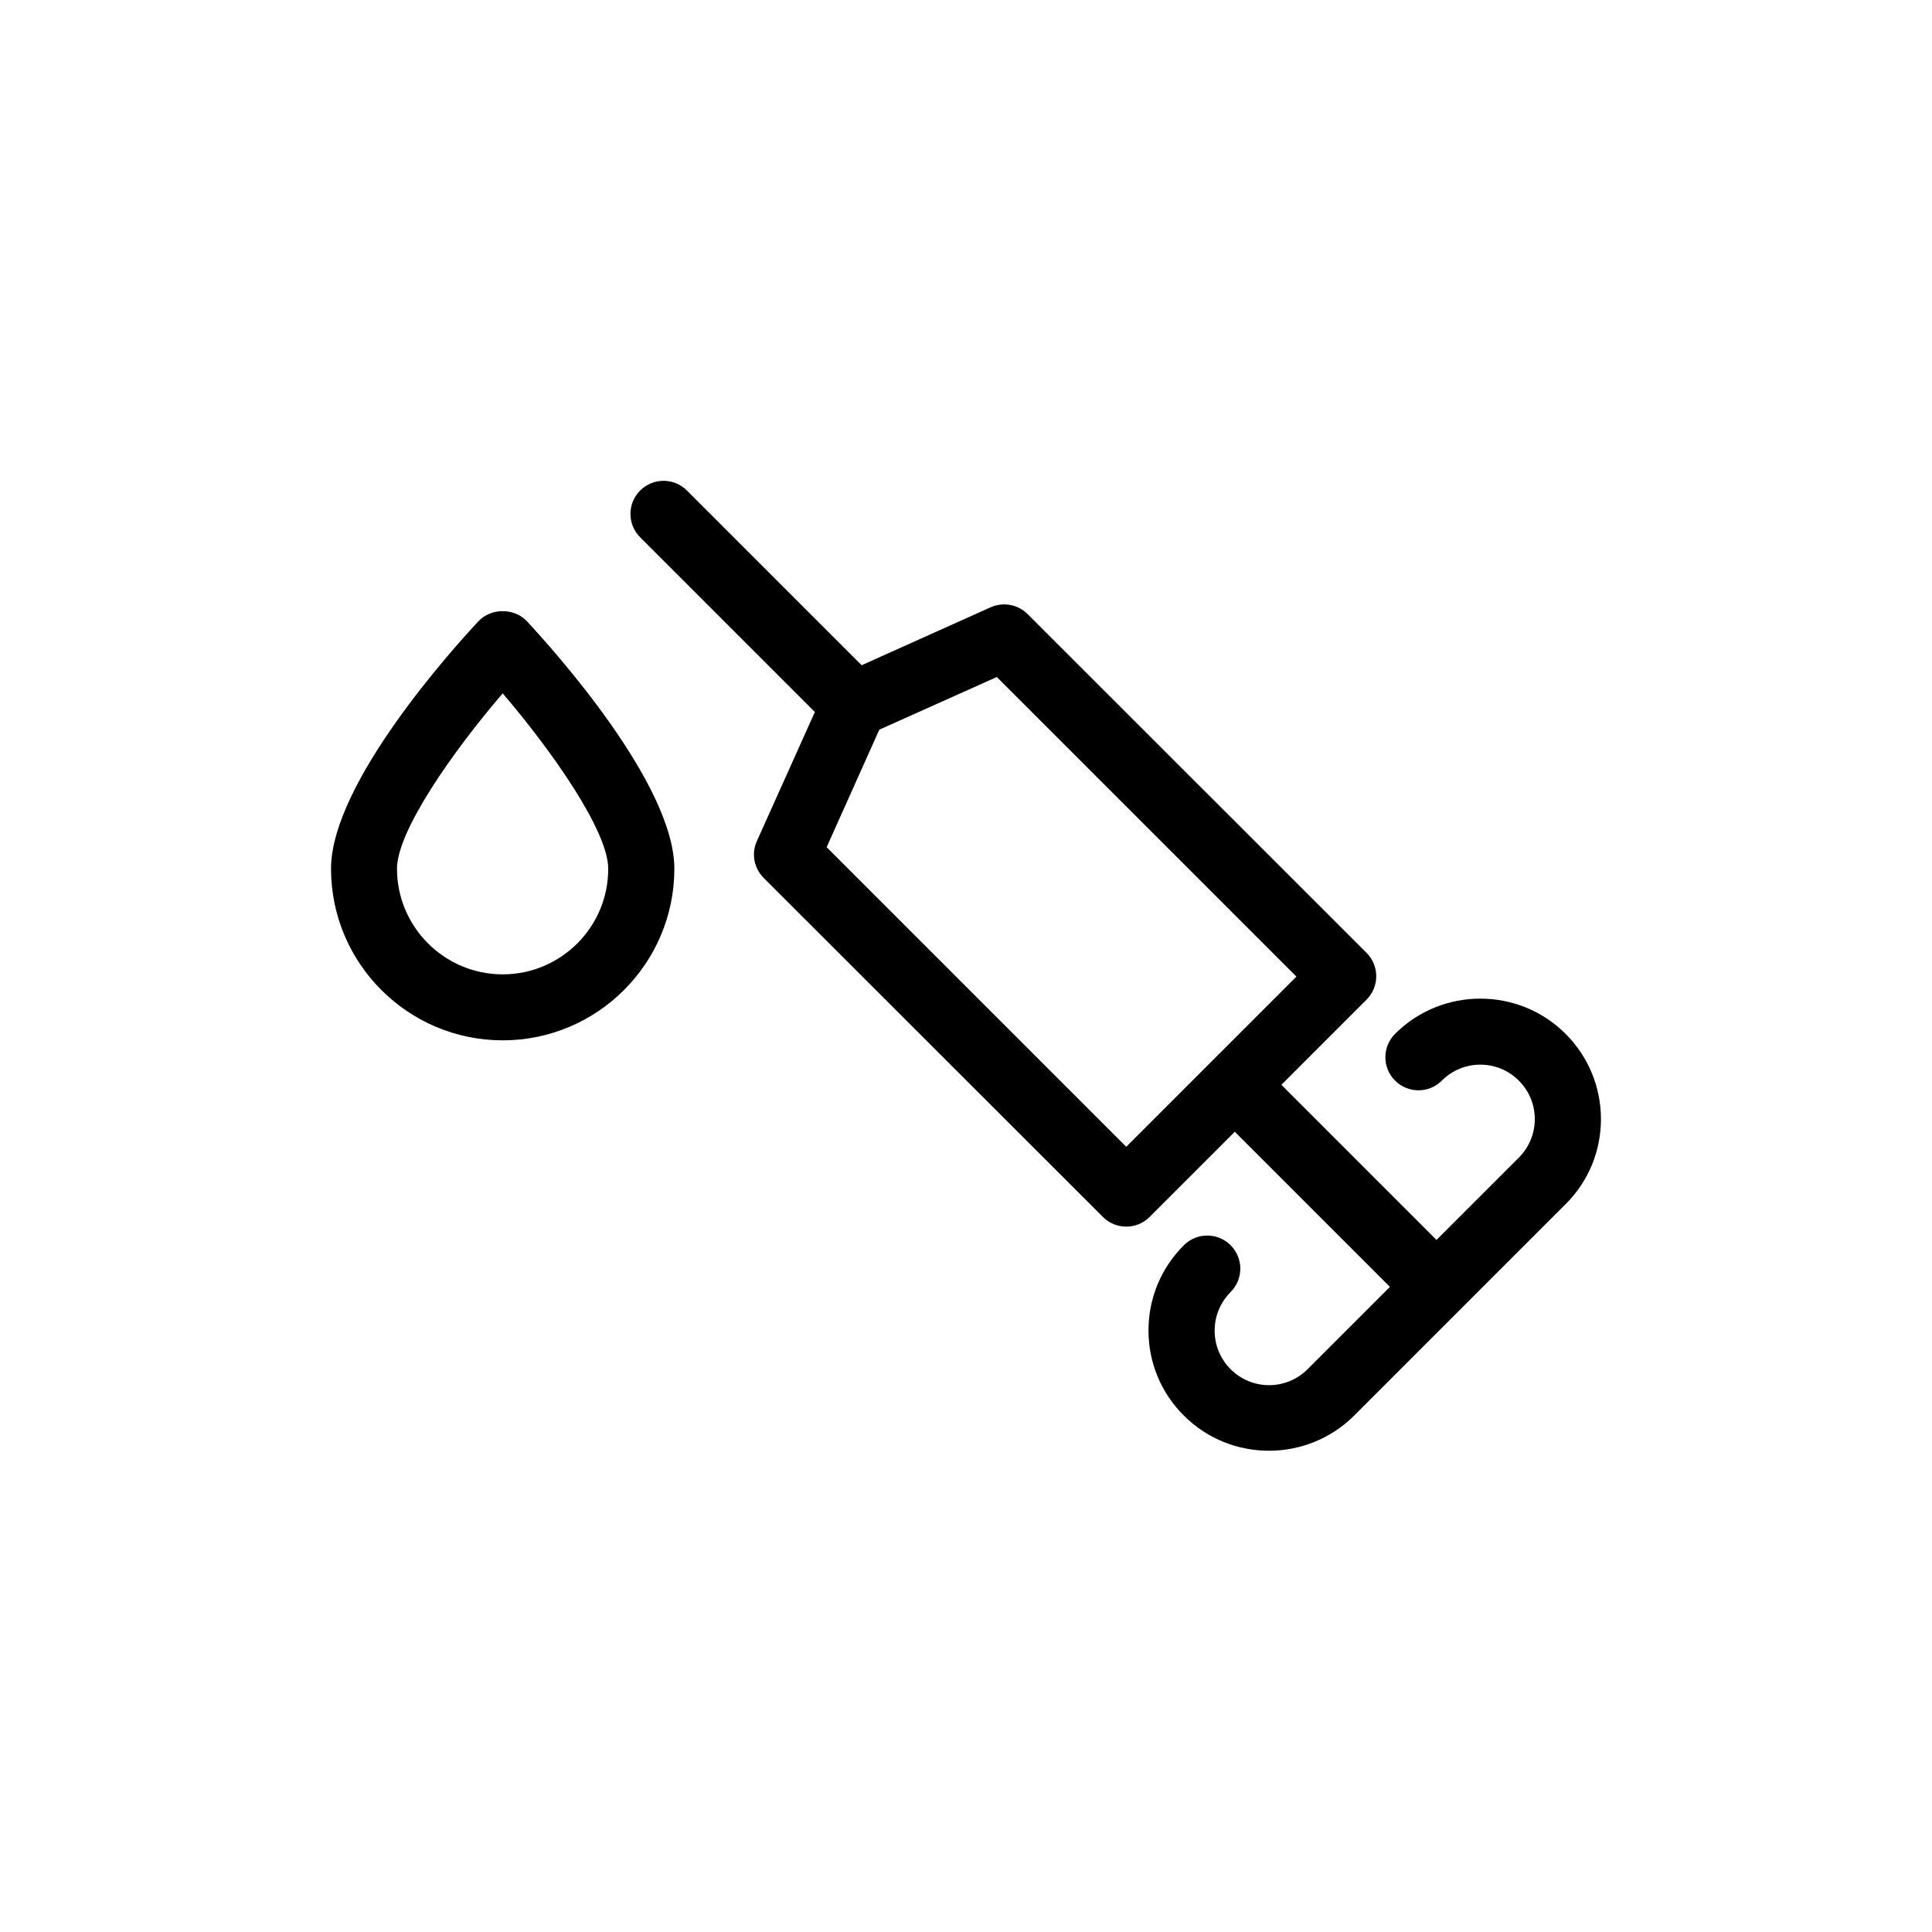<?xml version="1.0" encoding="UTF-8"?>
<!-- Uploaded to: ICON Repo, www.iconrepo.com, Generator: ICON Repo Mixer Tools -->
<svg fill="#000000" width="800px" height="800px" version="1.1" viewBox="144 144 512 512" xmlns="http://www.w3.org/2000/svg">
 <g>
  <path d="m558.9 417.98c-12.445-12.445-32.746-12.445-45.191 0-3.426 3.426-3.426 8.969 0 12.395 3.426 3.426 8.969 3.426 12.395 0 5.644-5.644 14.762-5.644 20.402 0 5.644 5.644 5.644 14.762 0 20.402l-21.816 21.816-41.109-41.109 22.57-22.57c3.426-3.426 3.426-8.969 0-12.395l-89.828-89.781c-2.57-2.57-6.449-3.273-9.773-1.812l-34.207 15.367-46.301-46.301c-3.426-3.426-8.969-3.426-12.395 0-3.426 3.426-3.426 8.969 0 12.395l46.301 46.301-15.367 34.207c-1.512 3.324-0.754 7.203 1.812 9.773l89.883 89.828c1.715 1.715 3.93 2.57 6.195 2.57s4.484-0.855 6.195-2.57l22.57-22.57 41.109 41.109-21.816 21.816c-5.644 5.644-14.762 5.644-20.402 0-2.719-2.719-4.231-6.348-4.231-10.227s1.512-7.457 4.231-10.227c3.426-3.426 3.426-8.969 0-12.395-3.426-3.426-8.969-3.426-12.395 0-6.047 6.047-9.371 14.055-9.371 22.57s3.324 16.574 9.371 22.57c6.246 6.246 14.41 9.32 22.57 9.32 8.16 0 16.375-3.125 22.57-9.32l56.023-56.023c12.5-12.395 12.5-32.645 0.004-45.141zm-116.43 29.926-79.398-79.398 13.957-31.137 31.137-13.957 79.398 79.398z"/>
  <path d="m270.82 308.61c-6.551 7.004-39.094 42.977-39.094 65.598 0 25.09 20.402 45.492 45.492 45.492s45.492-20.402 45.492-45.492c0-22.621-32.598-58.594-39.094-65.598-3.324-3.527-9.469-3.527-12.797 0zm6.398 93.605c-15.418 0-28.012-12.543-28.012-28.012 0-9.926 14.762-31.035 28.012-46.453 13.199 15.418 27.961 36.527 27.961 46.453 0.051 15.469-12.543 28.012-27.961 28.012z"/>
 </g>
</svg>